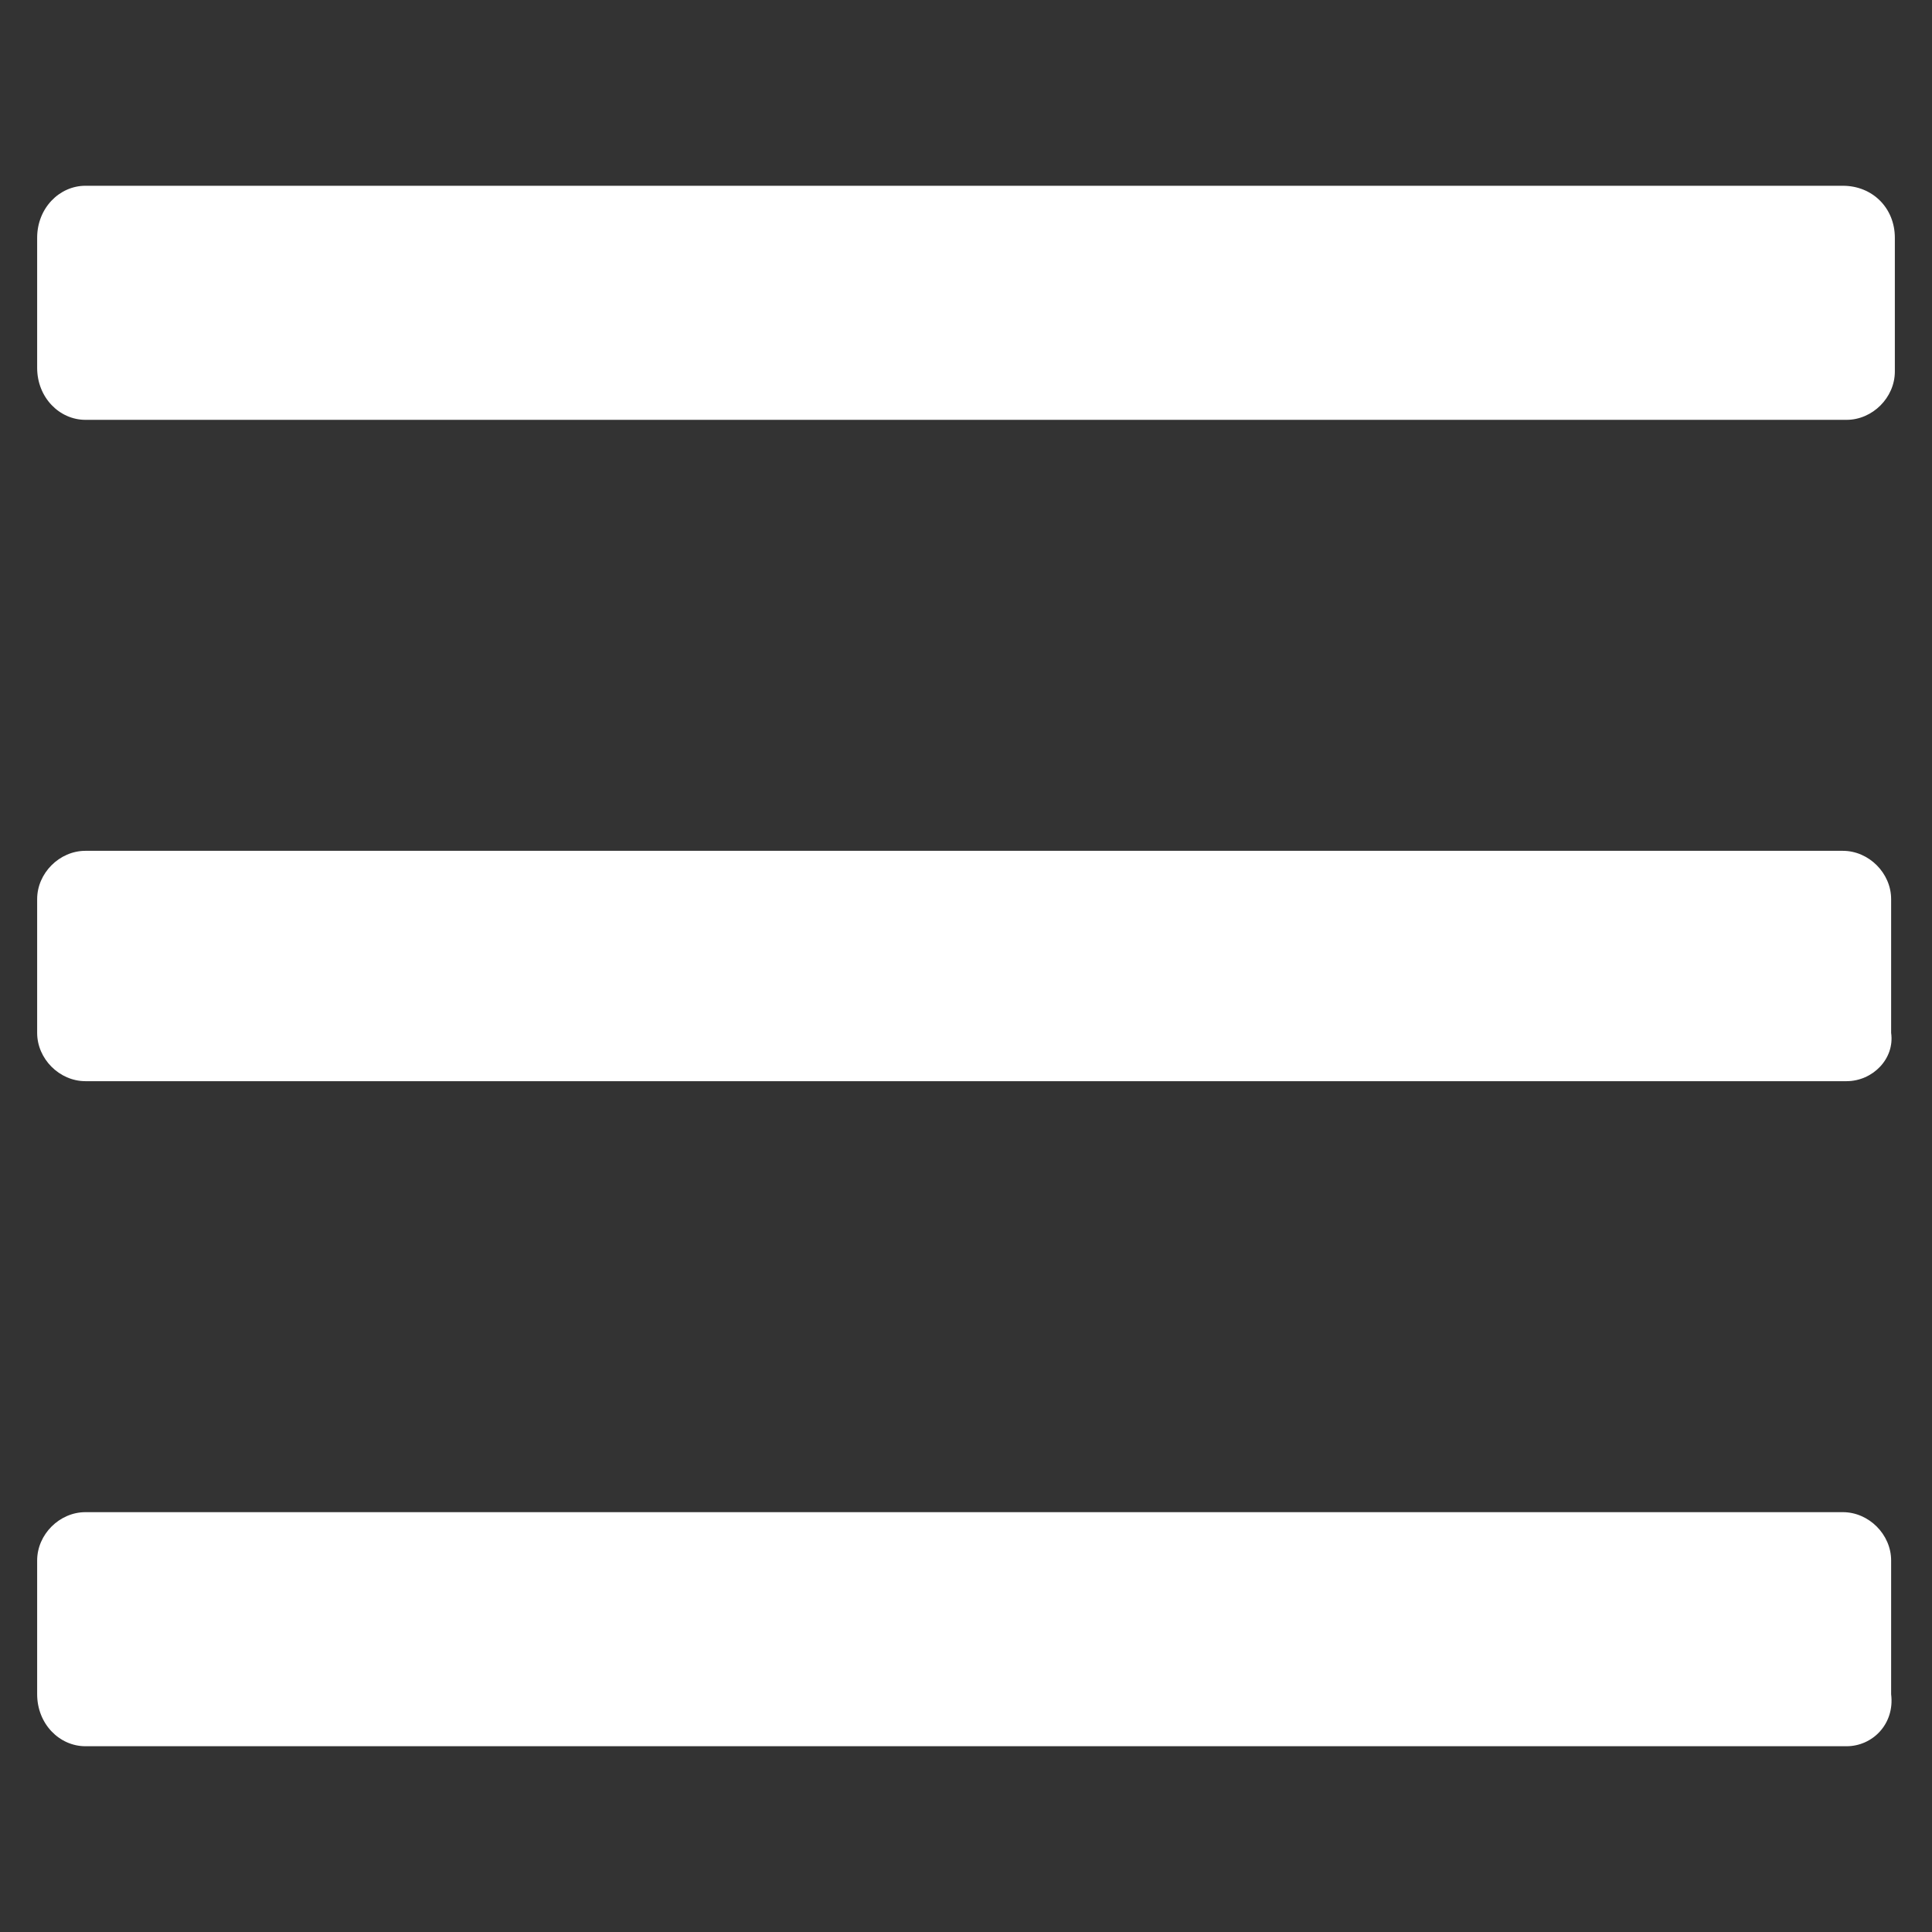 <?xml version="1.0" encoding="utf-8"?>
<!-- Generator: Adobe Illustrator 20.0.0, SVG Export Plug-In . SVG Version: 6.00 Build 0)  -->
<svg version="1.1" id="Layer_1" xmlns="http://www.w3.org/2000/svg" xmlns:xlink="http://www.w3.org/1999/xlink" x="0px" y="0px"
	 viewBox="0 0 52 52" style="enable-background:new 0 0 52 52;" xml:space="preserve">
<rect x="0" y="0" width="52" height="52" fill="#333333" stroke="none"/>
<style type="text/css">
	.st0{fill:#FFFFFF;}
</style>
<path class="st0" d="M49.7,11.3H2.3C1.6,11.3,1,10.7,1,9.9V6.4C1,5.6,1.6,5,2.3,5h47.3C50.4,5,51,5.6,51,6.4v3.6
	C51,10.7,50.4,11.3,49.7,11.3z M49.7,29.1H2.3c-0.7,0-1.3-0.6-1.3-1.3v-3.6c0-0.7,0.6-1.3,1.3-1.3h47.3c0.7,0,1.3,0.6,1.3,1.3v3.6
	C51,28.5,50.4,29.1,49.7,29.1z M49.7,47H2.3C1.6,47,1,46.4,1,45.6v-3.6c0-0.7,0.6-1.3,1.3-1.3h47.3c0.7,0,1.3,0.6,1.3,1.3v3.6
	C51,46.4,50.4,47,49.7,47z"/>
</svg>
